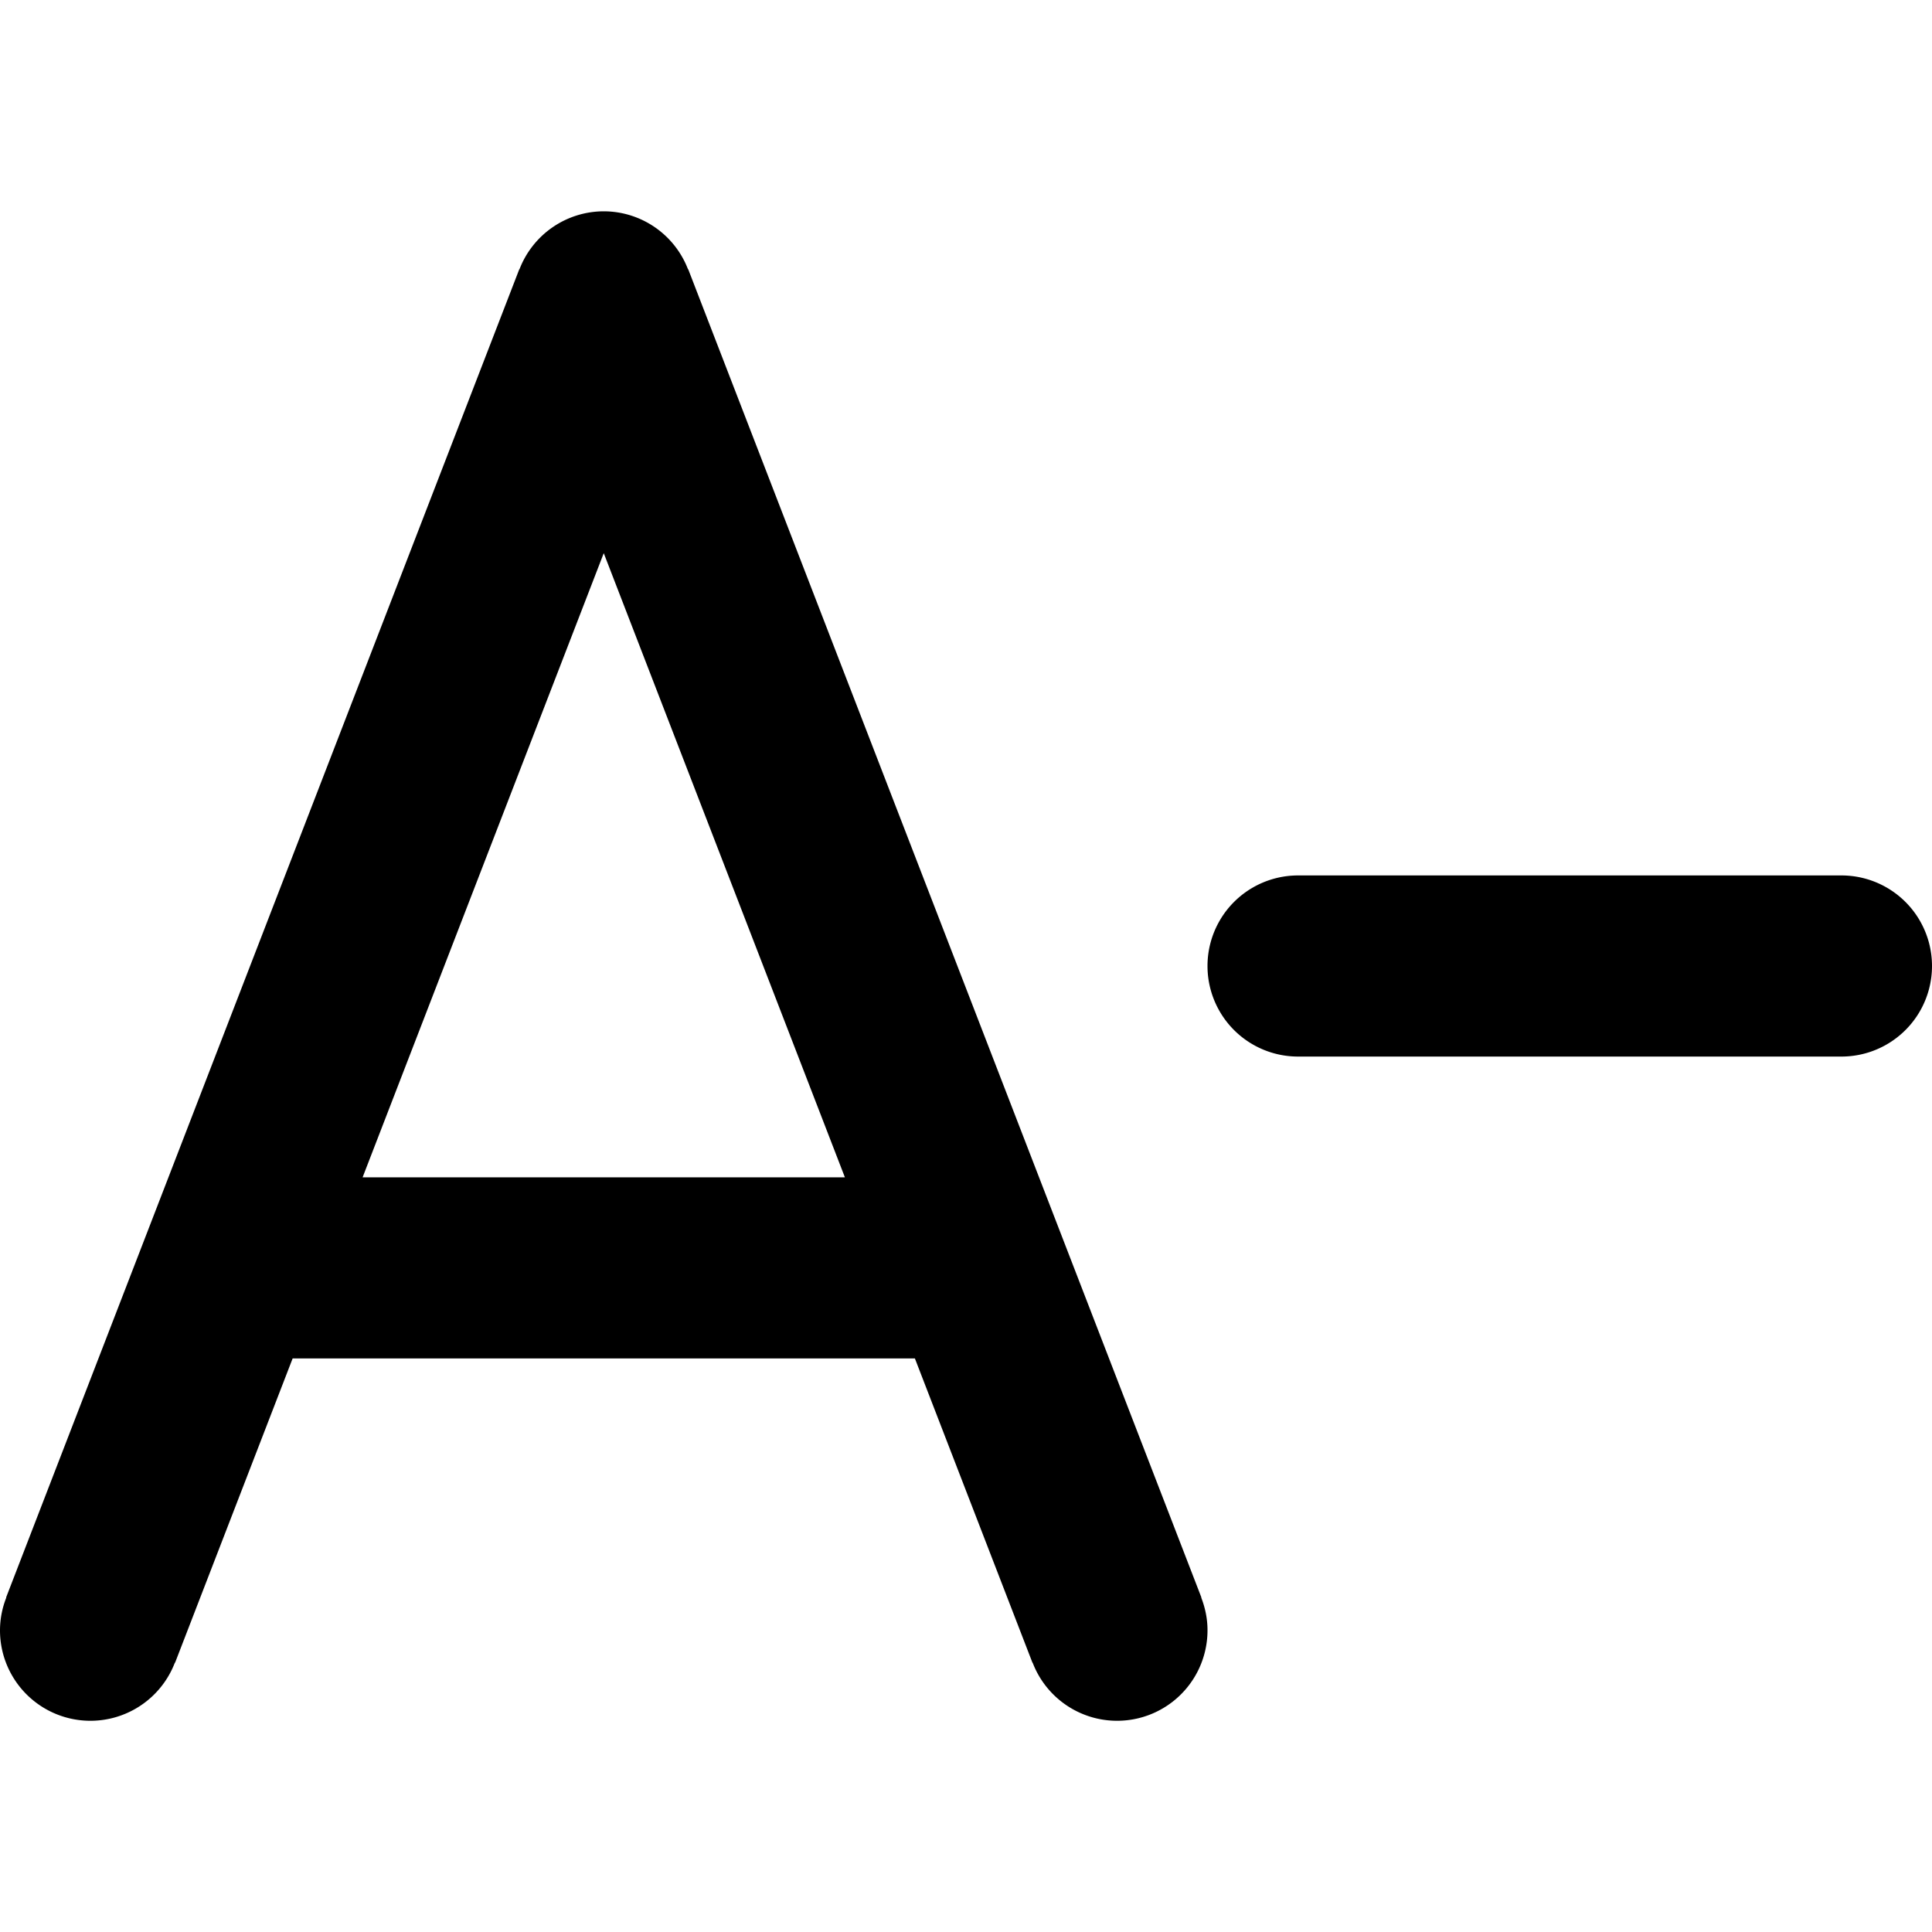 <svg xmlns="http://www.w3.org/2000/svg" width="64" height="64"><path fill-rule="evenodd" clip-rule="evenodd" d="M39.798 52.919l-17-44-.007.002A2.993 2.993 0 0020 7a2.995 2.995 0 00-2.792 1.921l-.006-.002-17 44 .007.003A2.951 2.951 0 000 54a2.995 2.995 0 005.792 1.079l.007.002L9.694 45h20.613l3.895 10.081.006-.002A2.995 2.995 0 0040 54c0-.382-.078-.743-.208-1.079l.006-.002zM12.012 39L20 18.324 27.988 39H12.012zM61 29H43a3 3 0 100 6h18a3 3 0 100-6z"/></svg>